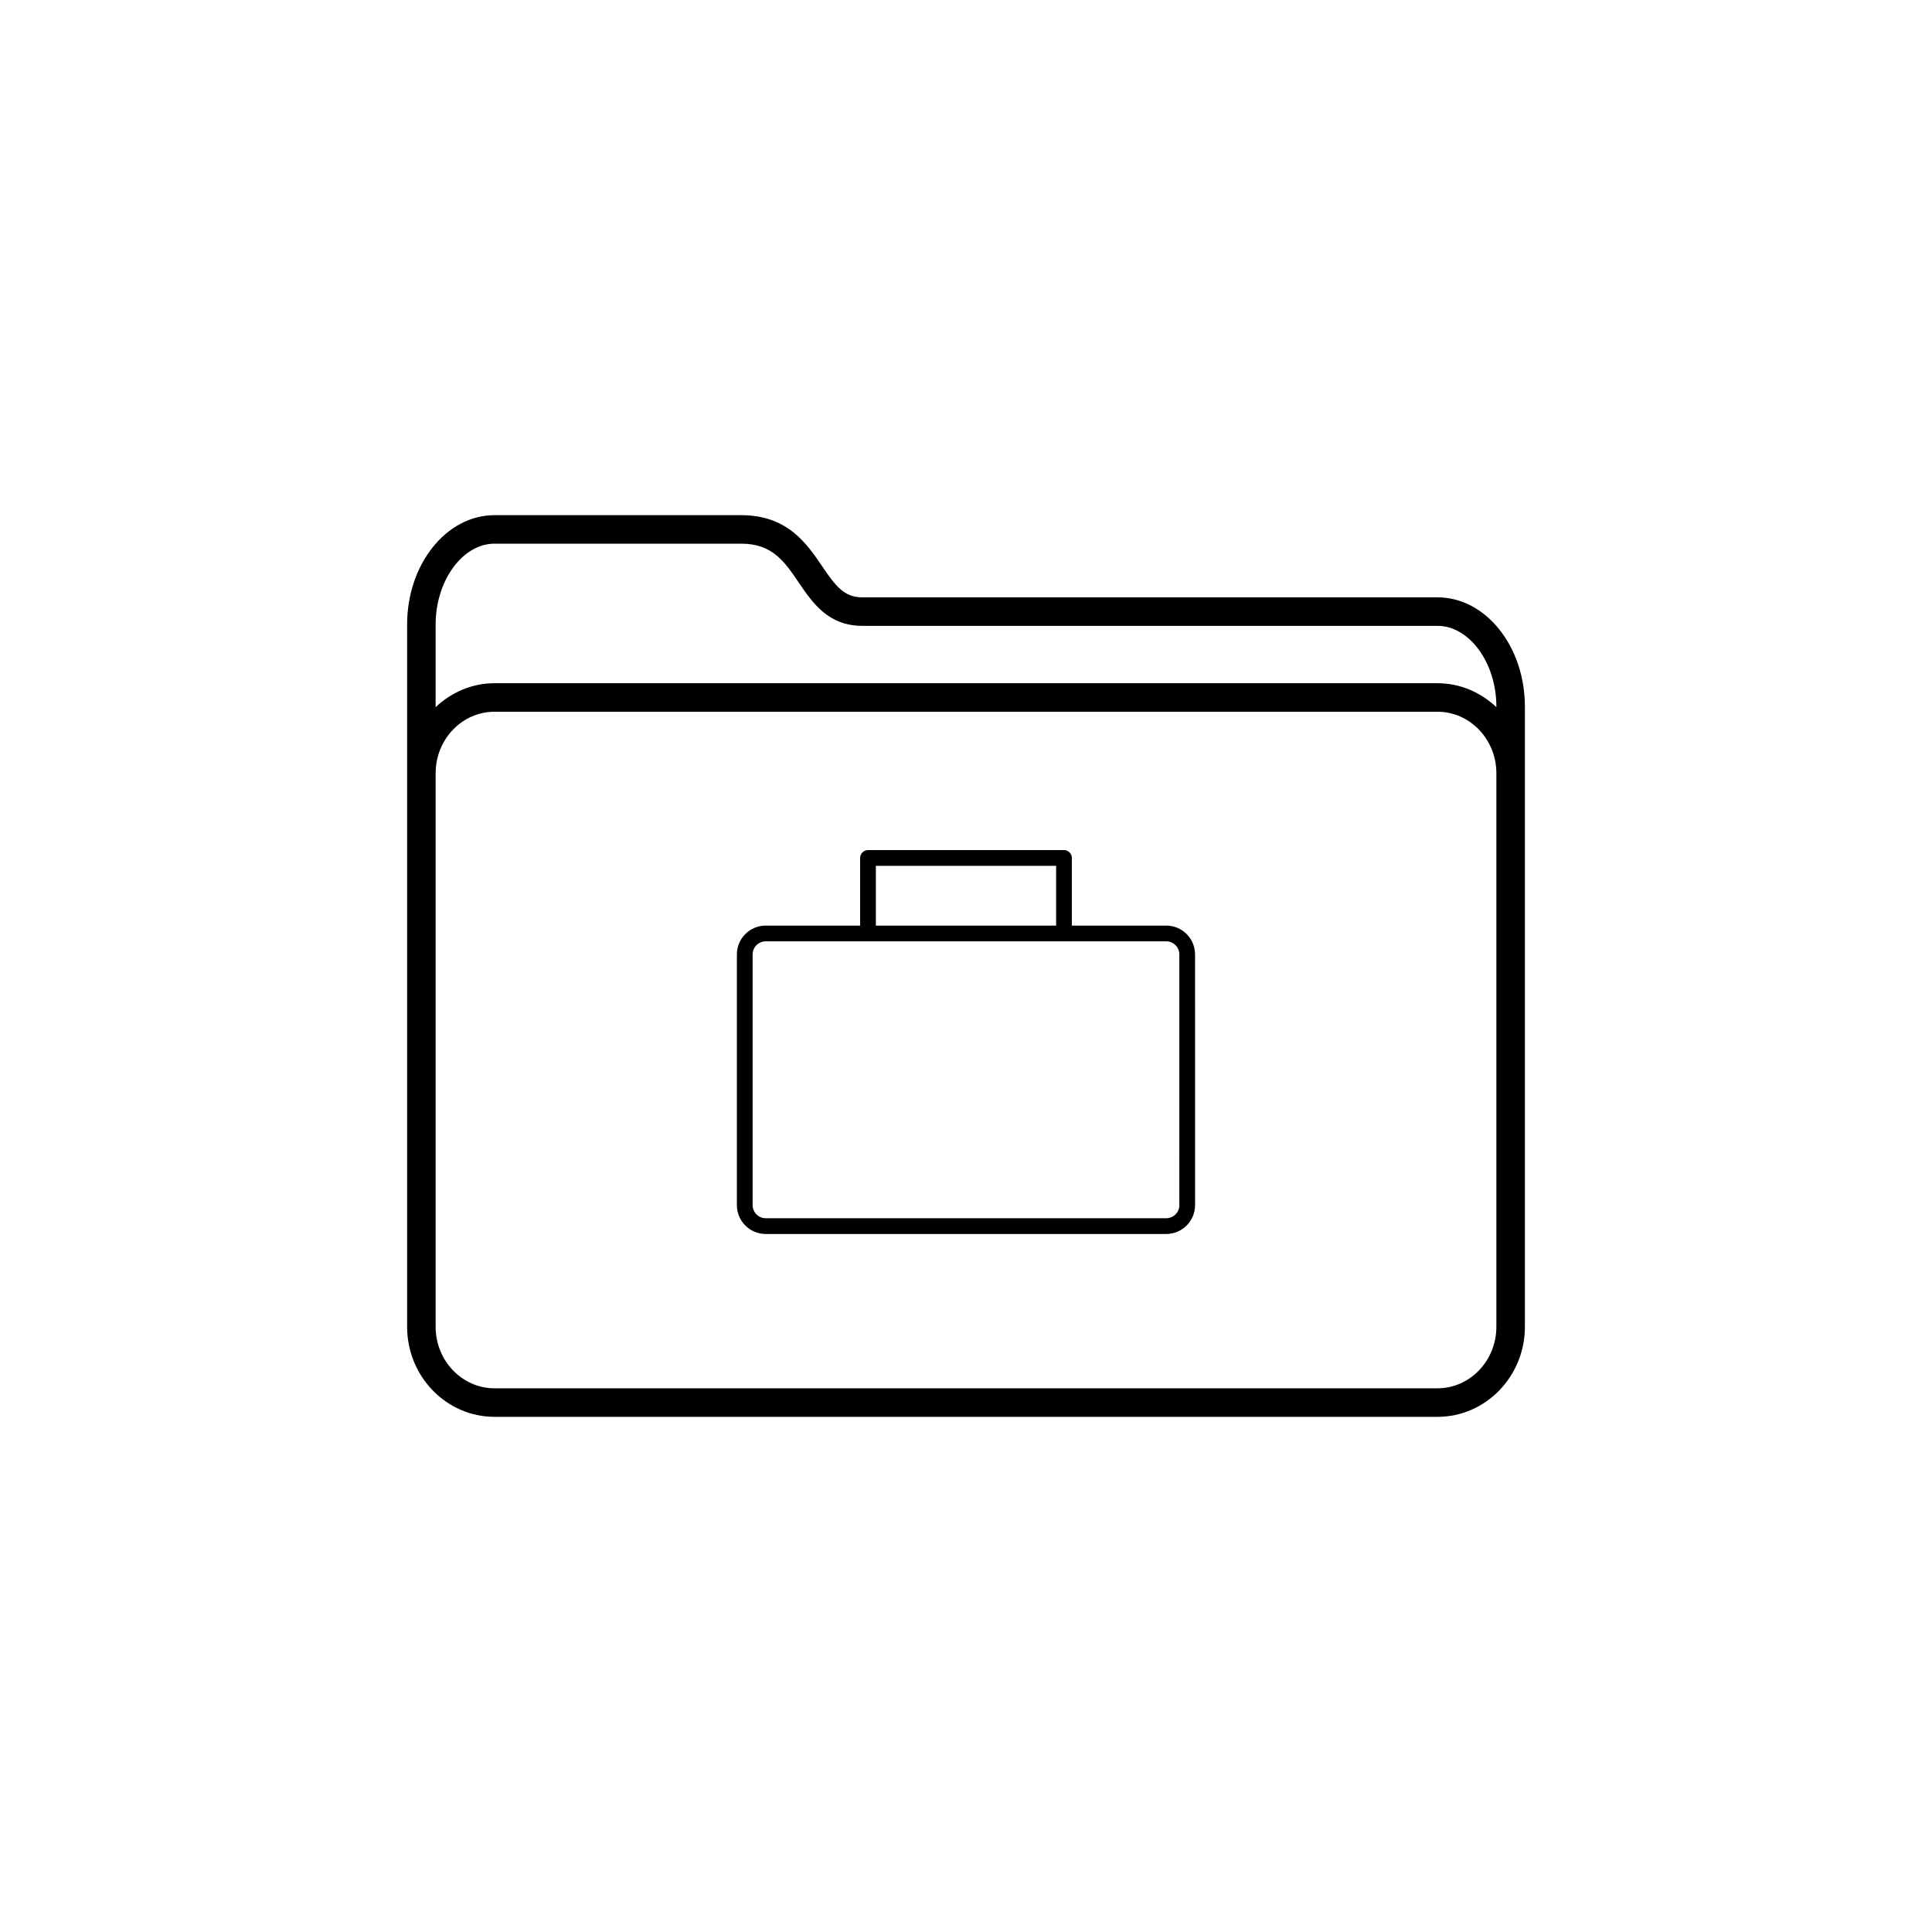 <?xml version="1.0" encoding="UTF-8"?>
<!-- The Best Svg Icon site in the world: iconSvg.co, Visit us! https://iconsvg.co -->
<svg fill="#000000" width="800px" height="800px" version="1.1" viewBox="144 144 512 512" xmlns="http://www.w3.org/2000/svg">
 <g>
  <path d="m524.96 302.3h-152.42c-4.836 0-7.09-2.973-10.656-8.227-4.098-6.035-9.195-13.547-21.441-13.547h-65.395c-12.766 0-23.156 13-23.156 28.969v186.11c0 13.164 10.387 23.871 23.156 23.871h249.91c12.766 0 23.156-10.707 23.156-23.871v-164.34c-0.004-15.969-10.387-28.965-23.156-28.965zm15.594 50.691v142.61c0 8.996-6.996 16.312-15.598 16.312h-249.91c-8.602 0-15.598-7.32-15.598-16.312v-146.67c0-8.996 6.996-16.312 15.598-16.312h249.91c8.602 0 15.598 7.32 15.598 16.312zm0-21.582c-4.121-3.906-9.566-6.348-15.598-6.348h-249.91c-6.027 0-11.473 2.445-15.598 6.348v-21.922c0-11.609 7.144-21.41 15.598-21.41h65.395c8.242 0 11.457 4.742 15.191 10.238 3.672 5.41 7.836 11.543 16.906 11.543h152.42c8.453 0 15.598 9.805 15.598 21.41z"/>
  <path d="m453.07 389.29h-25.02v-17.922c0-1.152-0.938-2.086-2.086-2.086h-51.934c-1.152 0-2.086 0.934-2.086 2.086v17.922h-25.02c-4.211 0-7.644 3.43-7.644 7.644v66.441c0 4.219 3.43 7.644 7.644 7.644h106.14c4.211 0 7.644-3.426 7.644-7.644l-0.004-66.445c0-4.211-3.43-7.641-7.641-7.641zm-76.957-15.836h47.77v15.836h-47.77zm80.434 89.918c0 1.914-1.562 3.473-3.473 3.473h-106.15c-1.914 0-3.473-1.559-3.473-3.473l0.004-66.441c0-1.914 1.562-3.473 3.473-3.473h106.14c1.914 0 3.473 1.562 3.473 3.473l-0.004 66.441z"/>
 </g>
</svg>